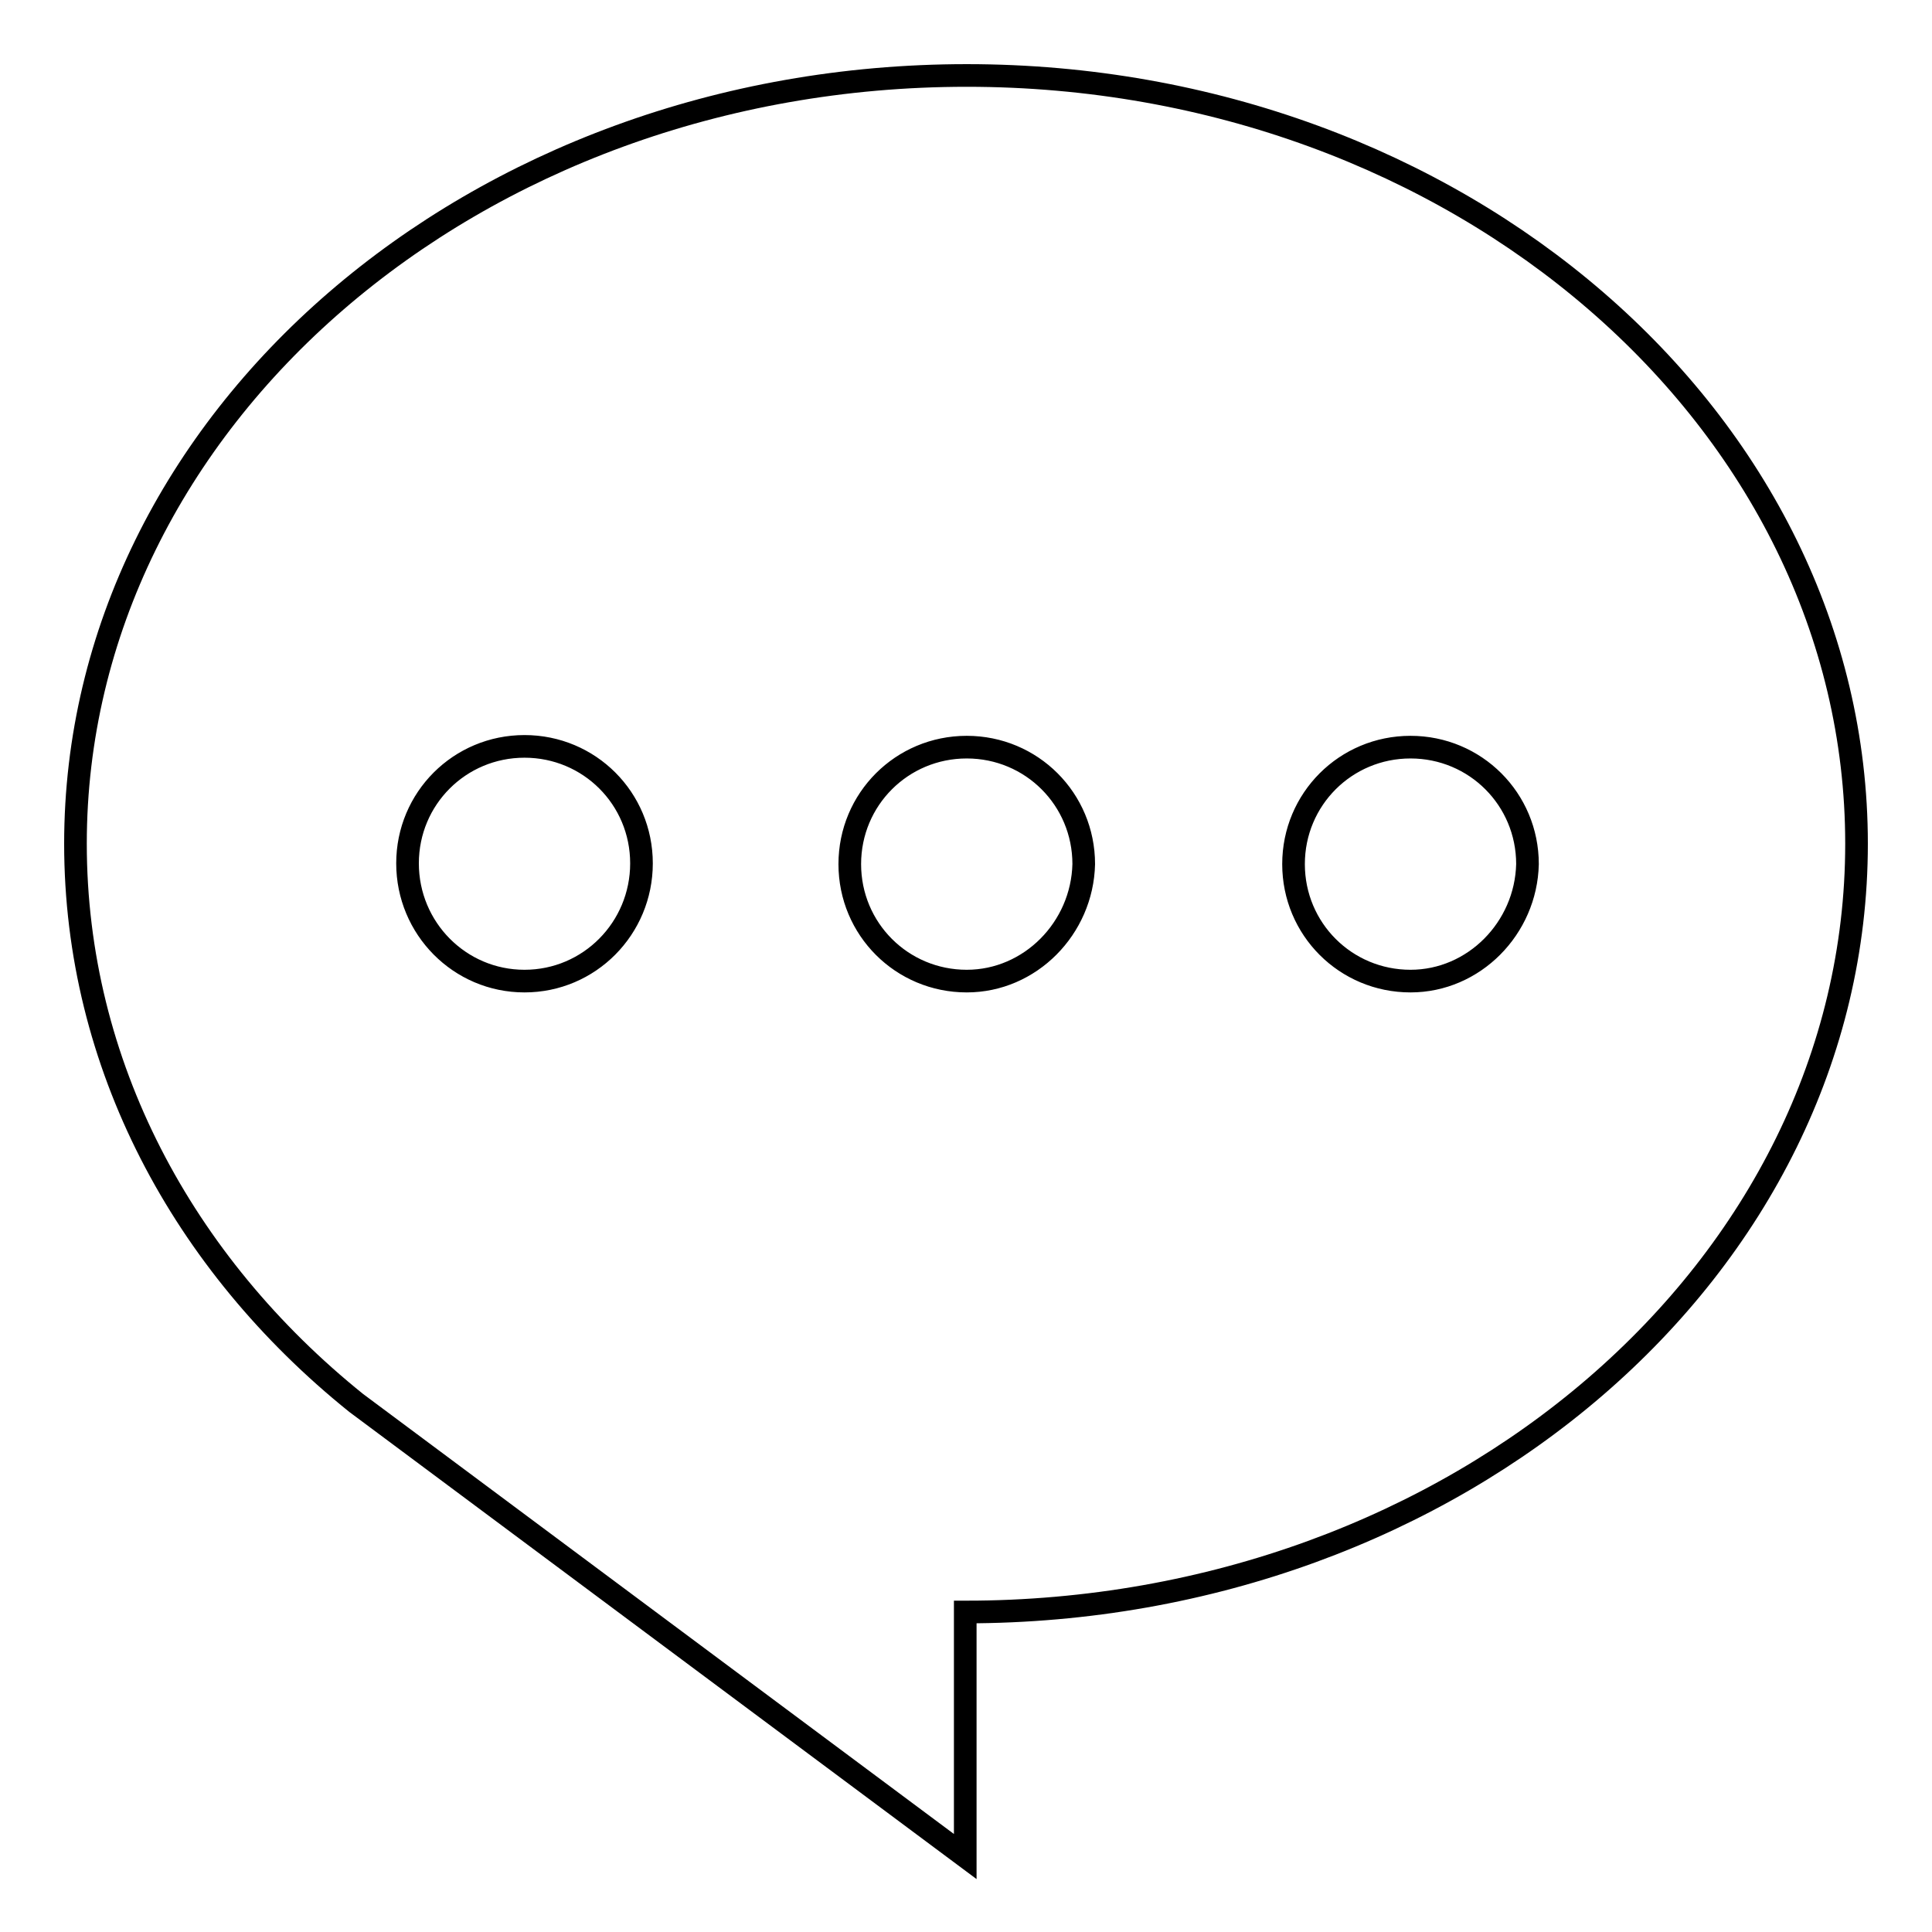 <?xml version="1.0" encoding="utf-8"?>
<!-- Svg Vector Icons : http://www.onlinewebfonts.com/icon -->
<!DOCTYPE svg PUBLIC "-//W3C//DTD SVG 1.1//EN" "http://www.w3.org/Graphics/SVG/1.1/DTD/svg11.dtd">
<svg version="1.1" xmlns="http://www.w3.org/2000/svg" xmlns:xlink="http://www.w3.org/1999/xlink" x="0px" y="0px" viewBox="0 0 256 256" enable-background="new 0 0 256 256" xml:space="preserve">
<g> <path stroke-width="3" fill-opacity="0" stroke="#000000"  d="M128.1,10C62.8,10,10,55.7,10,111.8c0,29.2,14.2,55.6,37.2,74.1l80.7,60.1v-32.4 C193,213.6,246,168,246,111.8C246,55.7,193.2,10,128.1,10z M186.9,130c-8.6,0-15.5-6.9-15.5-15.5c0-8.6,6.9-15.5,15.5-15.5 s15.5,6.9,15.5,15.5C202.2,123,195.3,130,186.9,130z M128.1,130c-8.6,0-15.5-6.9-15.5-15.5c0-8.6,6.9-15.5,15.5-15.5 s15.5,6.9,15.5,15.5C143.4,123,136.5,130,128.1,130z M69.5,130C60.9,130,54,123,54,114.4c0-8.6,6.9-15.5,15.5-15.5 c8.6,0,15.5,6.9,15.5,15.5C85,123,78.1,130,69.5,130z"/></g>
</svg>